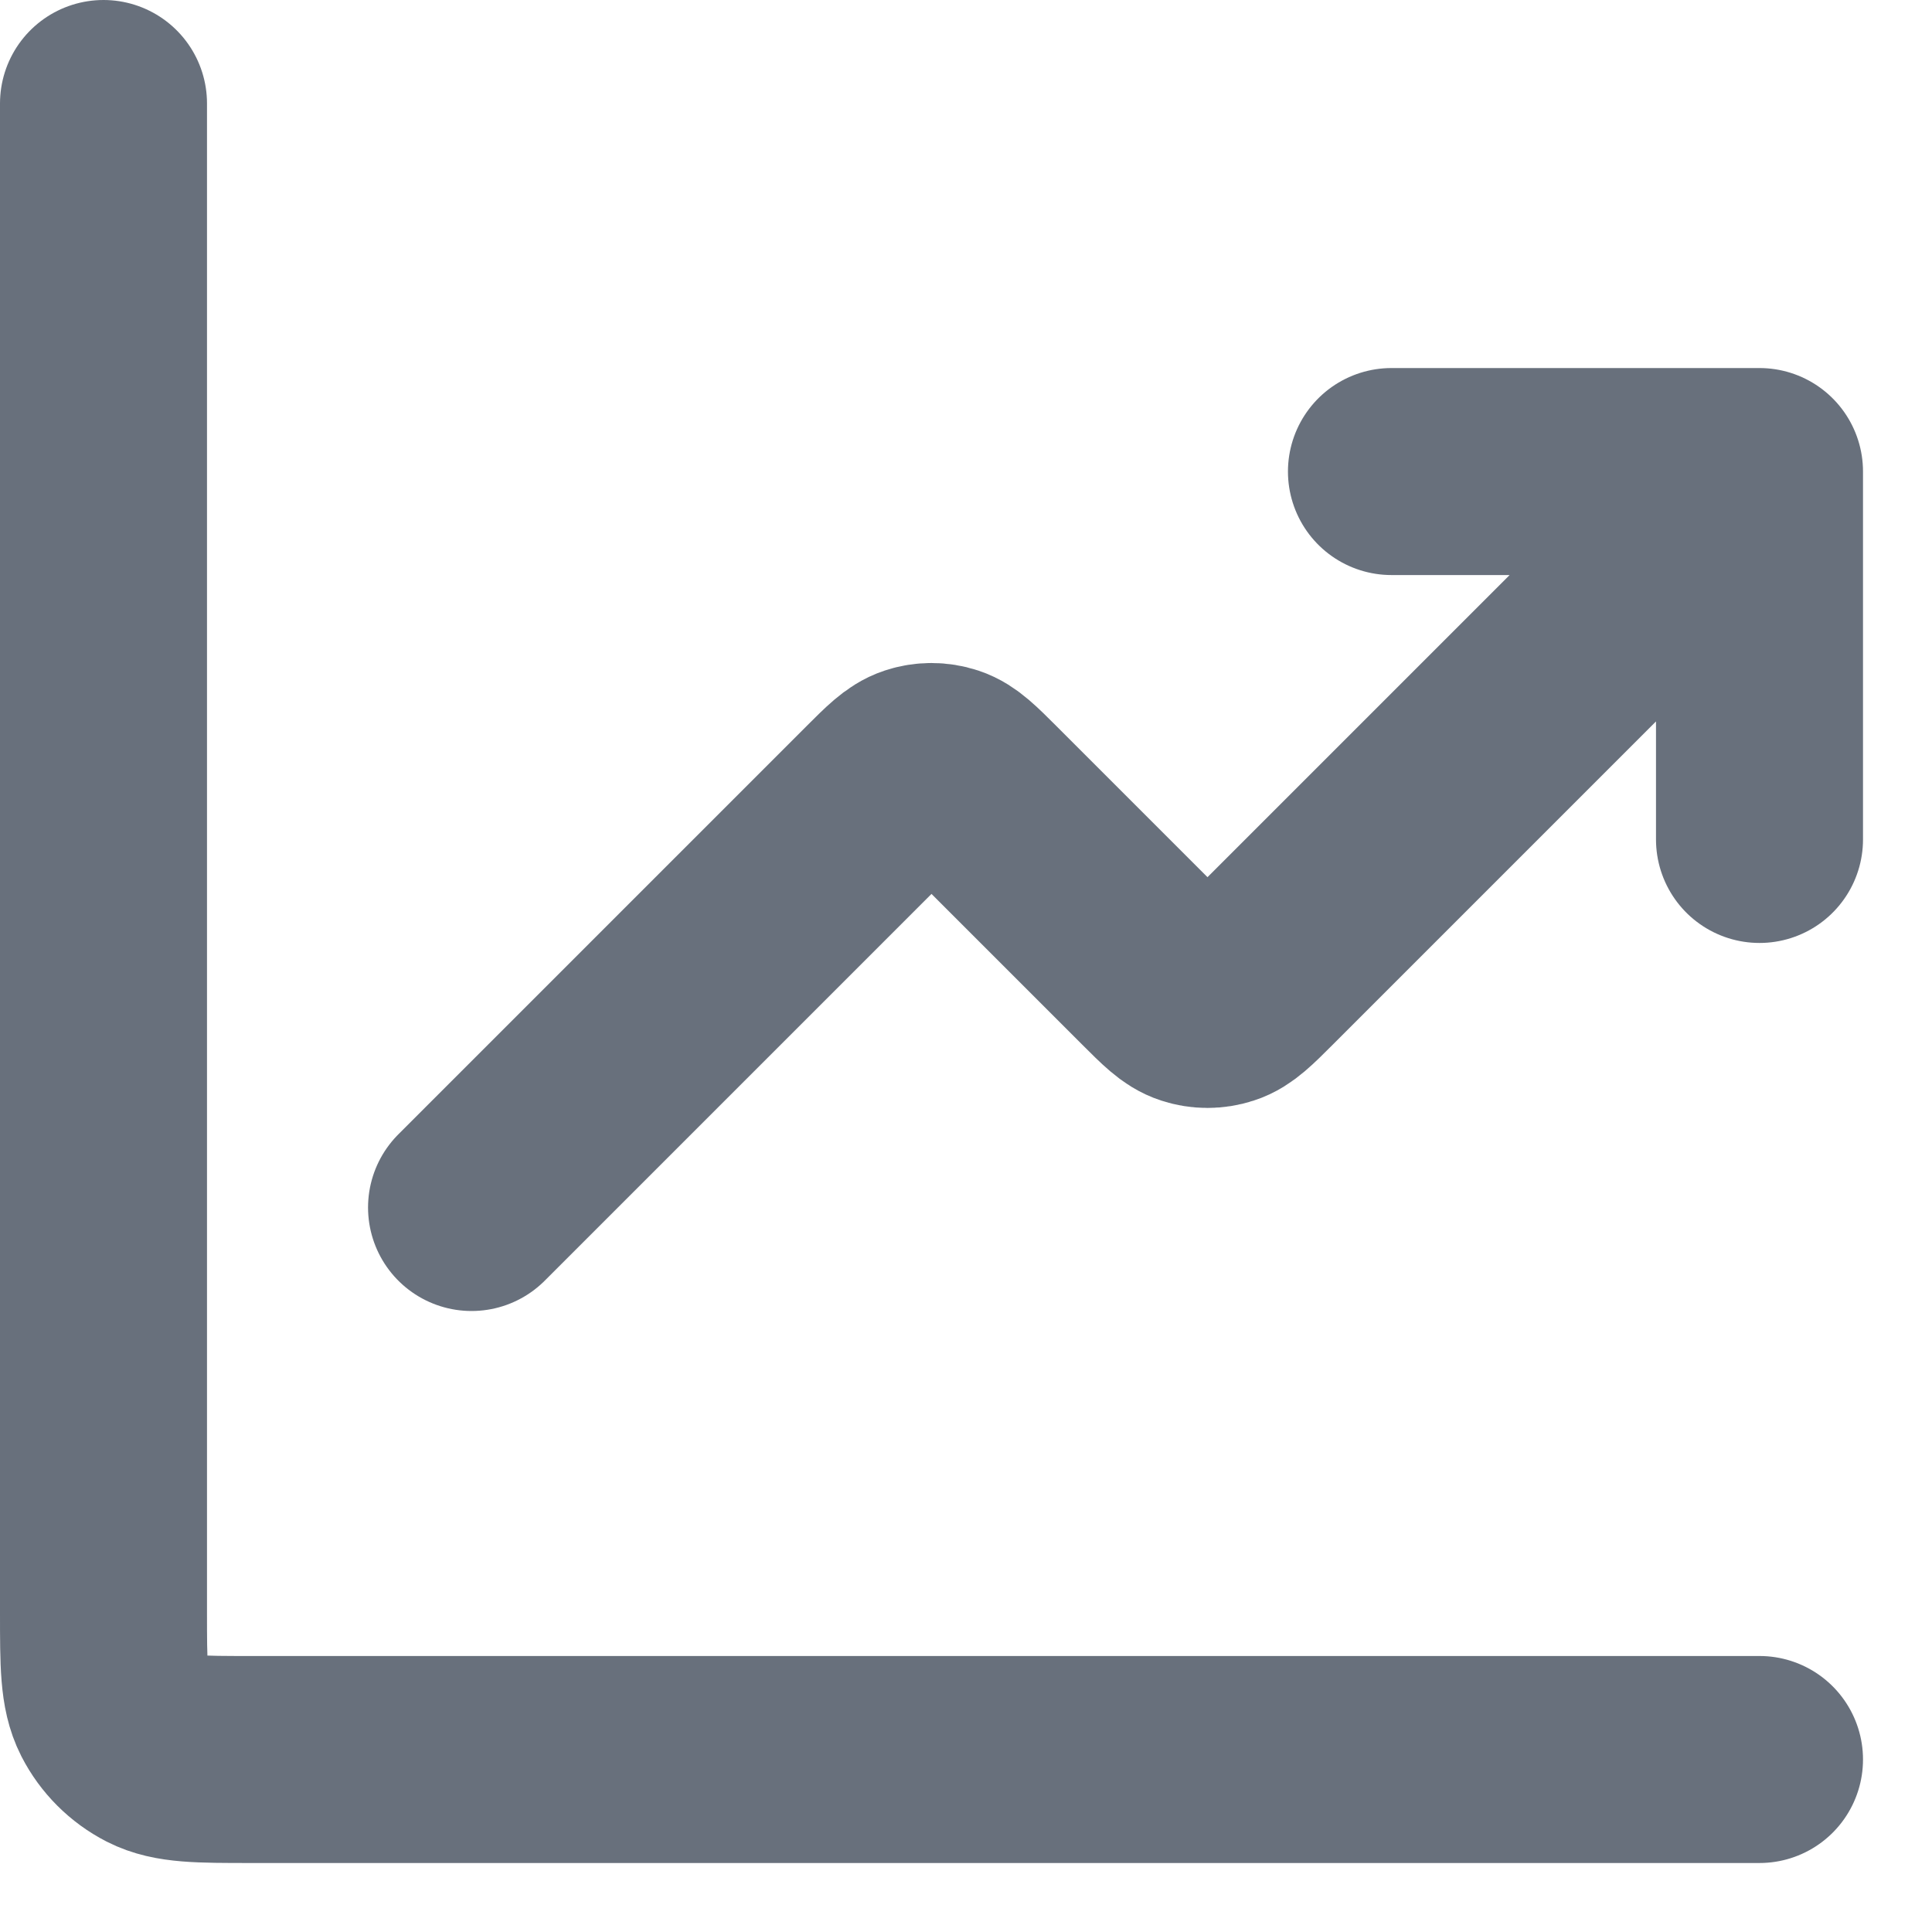 <svg width="14" height="14" viewBox="0 0 14 14" fill="none" xmlns="http://www.w3.org/2000/svg">
<path d="M12.75 12.75H1.817C1.443 12.75 1.257 12.75 1.114 12.677C0.989 12.613 0.887 12.511 0.823 12.386C0.75 12.243 0.75 12.057 0.75 11.683V0.75M12.75 3.417L9.127 7.04C8.995 7.172 8.929 7.238 8.853 7.262C8.786 7.284 8.714 7.284 8.647 7.262C8.571 7.238 8.505 7.172 8.373 7.04L7.127 5.794C6.995 5.662 6.929 5.596 6.853 5.571C6.786 5.549 6.714 5.549 6.647 5.571C6.571 5.596 6.505 5.662 6.373 5.794L3.417 8.75M12.75 3.417H10.083M12.75 3.417V6.083" stroke="#041225" stroke-opacity="0.6" stroke-width="1.5" stroke-linecap="round" stroke-linejoin="round"/>
</svg>
